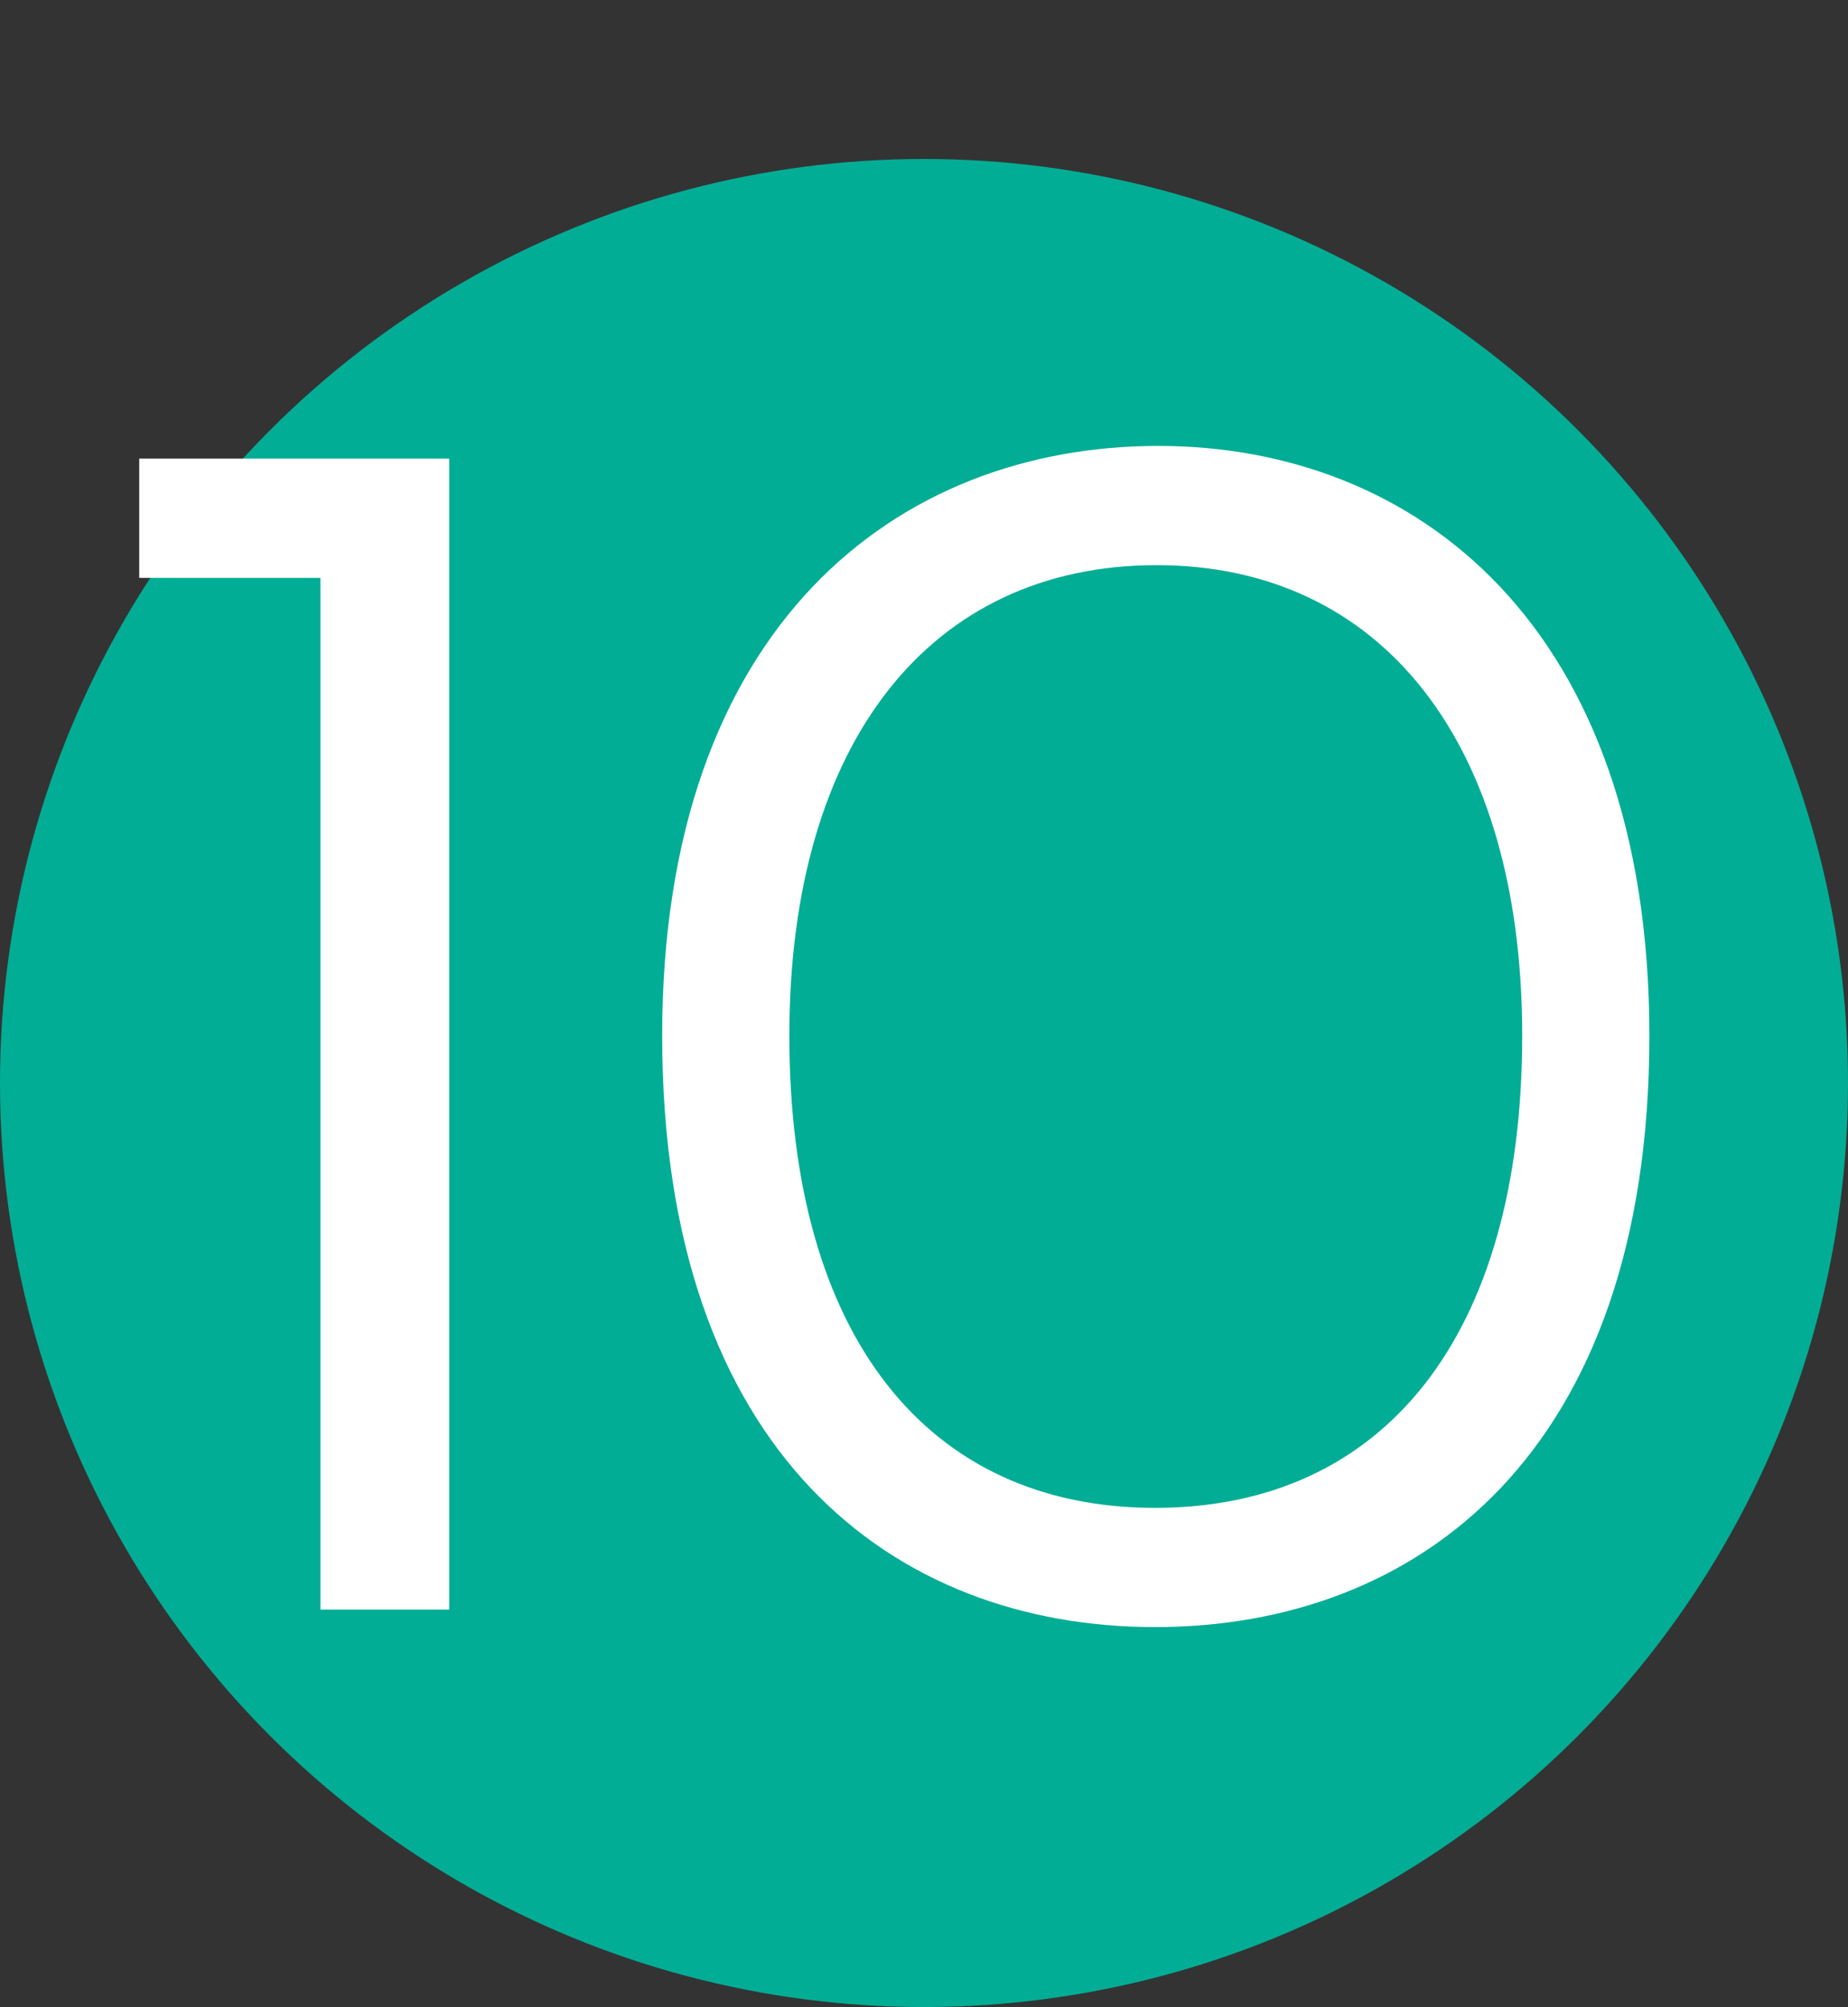 <svg width="93" height="101" viewBox="0 0 93 101" fill="none" xmlns="http://www.w3.org/2000/svg">
<rect x="0" y="0" width="93" height="101" fill="#333333" stroke="none"/>
<circle cx="46.5" cy="54.5" r="46.5" fill="#02AD95"/>
<path d="M16.126 81V29.08H7.006V23.08H22.606V81H16.126ZM58.124 81.88C45.004 81.88 33.324 73.16 33.324 52.12C33.324 31.48 45.164 22.44 58.284 22.44C71.244 22.44 83.004 31.48 83.004 52.12C83.004 73.16 71.324 81.88 58.124 81.88ZM58.124 75.88C69.644 75.88 76.604 67.24 76.604 52.12C76.604 37.32 69.484 28.44 58.204 28.44C46.844 28.44 39.724 37.32 39.724 52.12C39.724 67.24 46.684 75.88 58.124 75.88Z" fill="white"/>
</svg>
